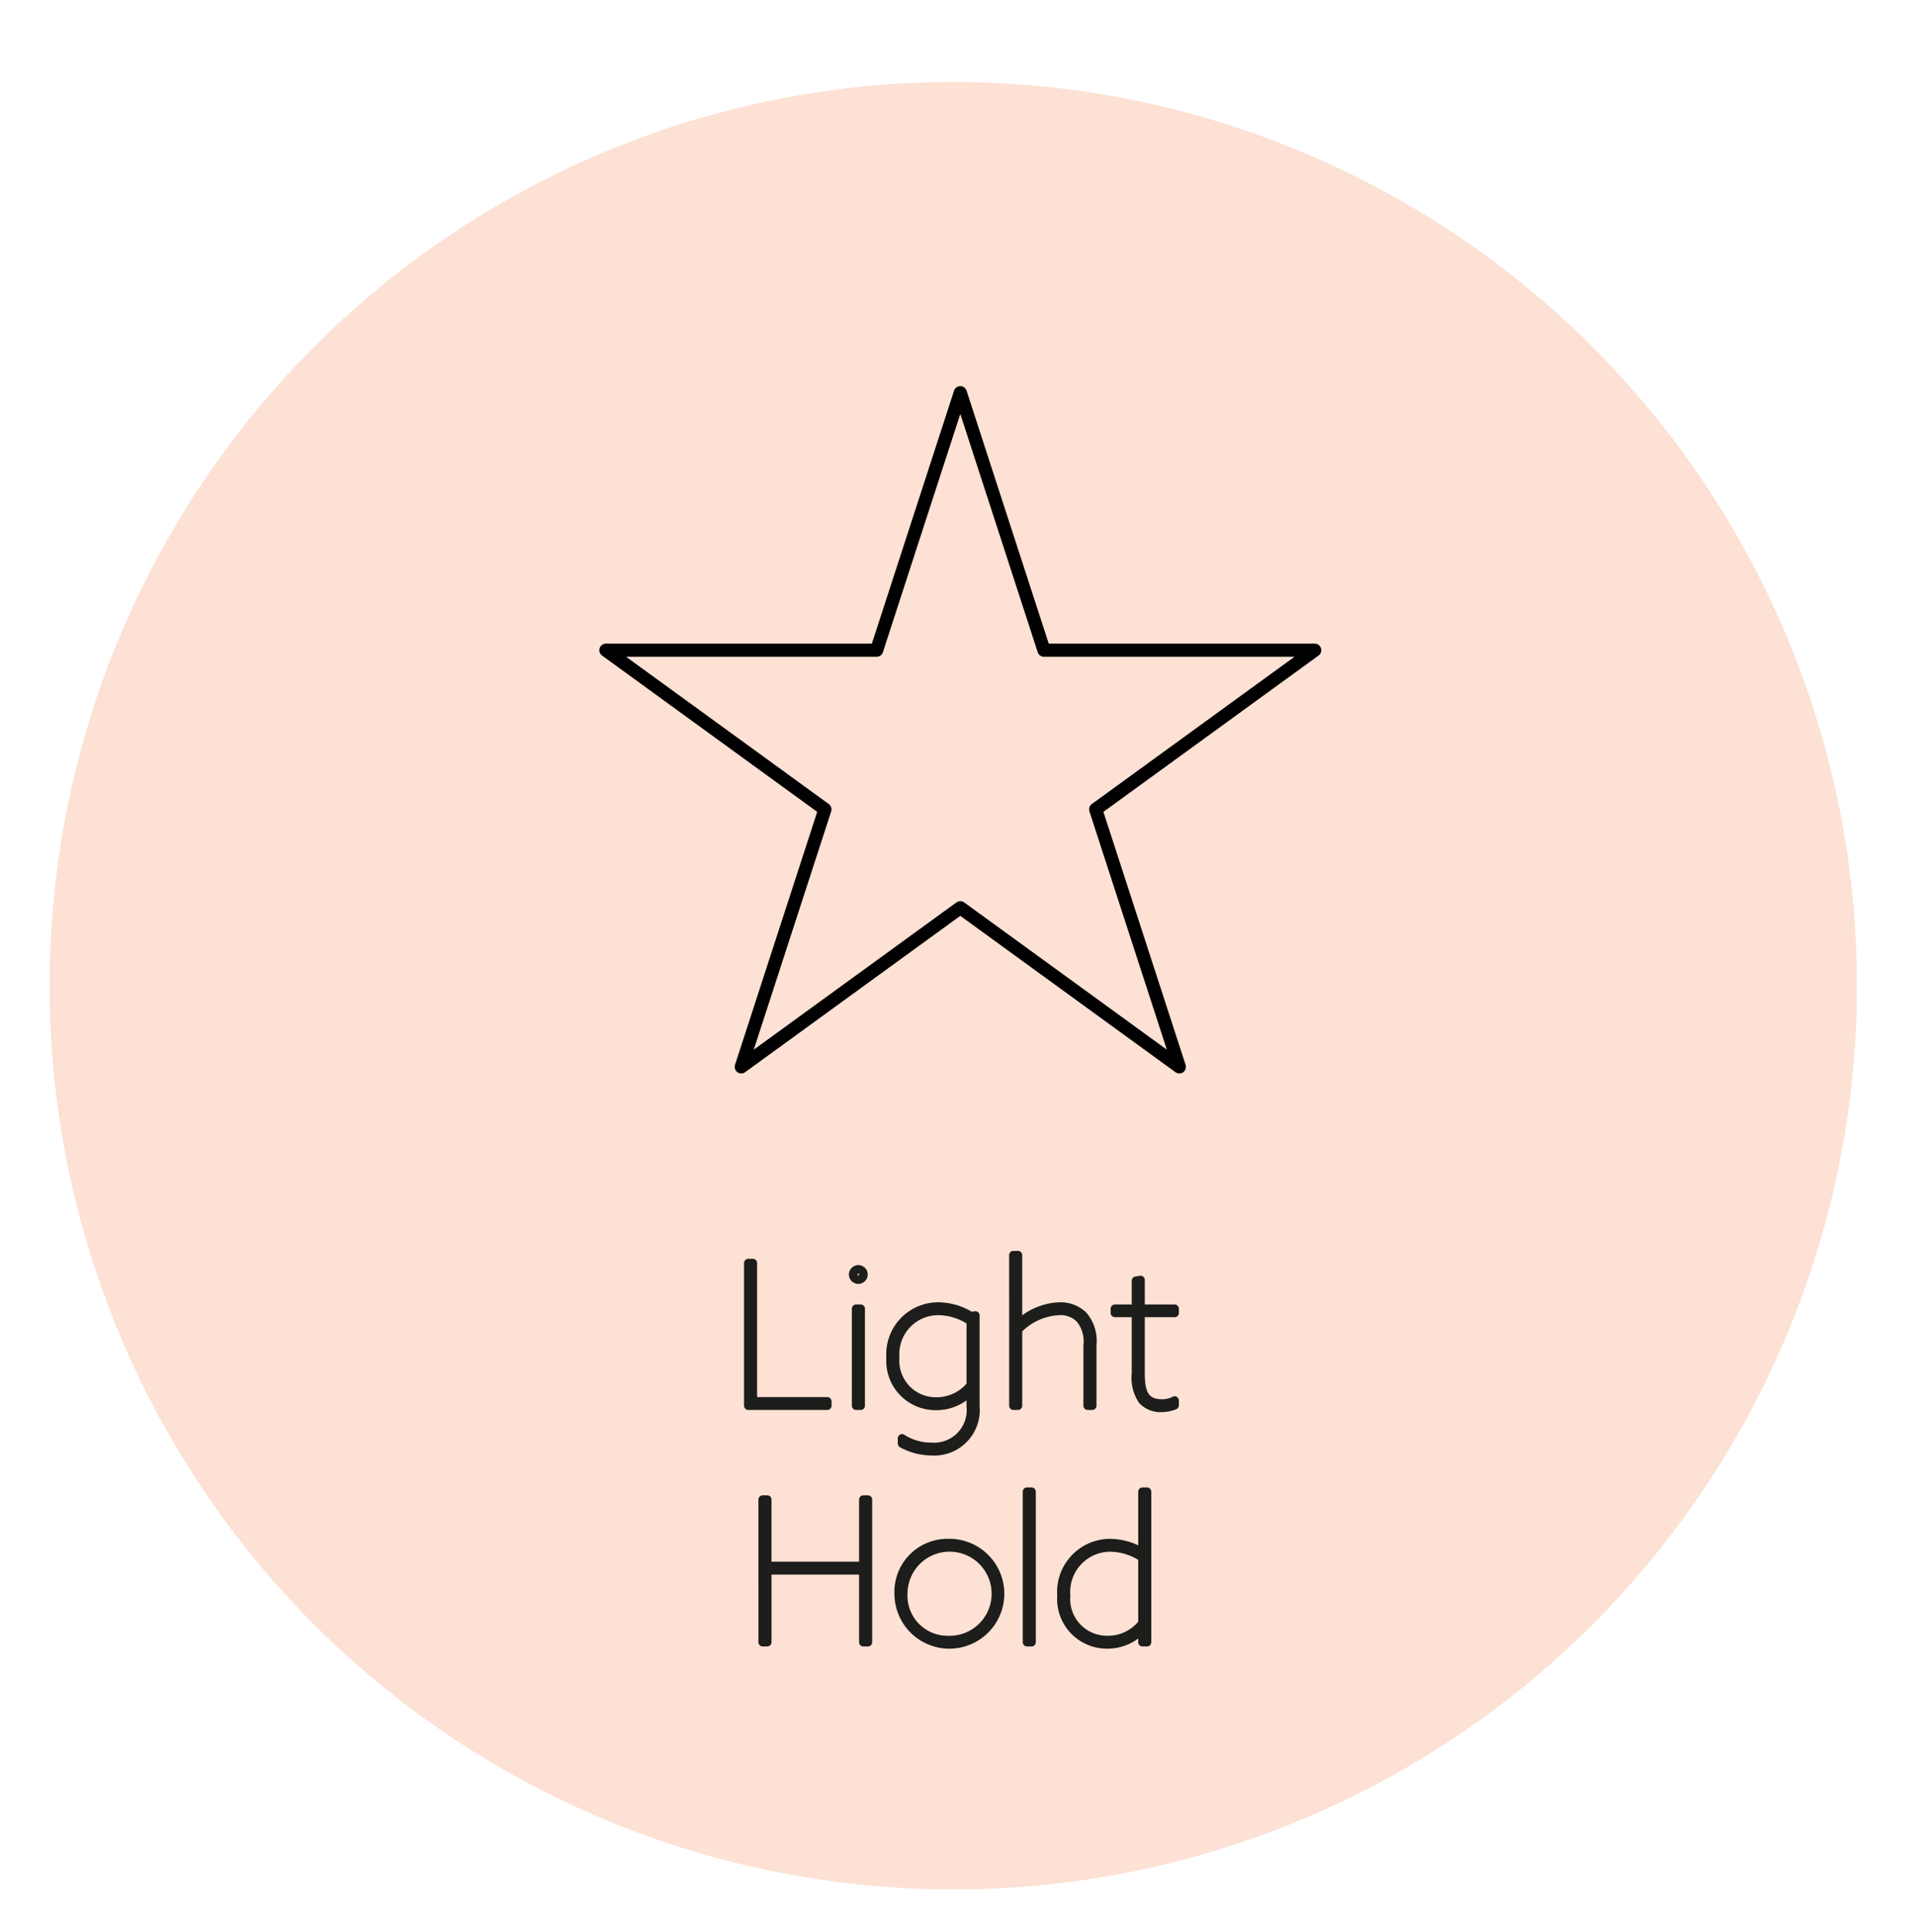 <svg xmlns="http://www.w3.org/2000/svg" viewBox="0 0 116.593 117.631"><defs><style>.a{fill:#fce1d4;}.b,.c{fill:none;stroke-linecap:round;stroke-linejoin:round;}.b{stroke:#1d1d1b;stroke-width:0.52px;}.c{stroke:#010101;stroke-width:0.8px;}</style></defs><title>18</title><circle class="a" cx="58.039" cy="60.009" r="55.019"/><path class="b" d="M45.56,76.894h.276v8.419h4.533v.264H45.56Z"/><path class="b" d="M52.257,77.278a.312.312,0,1,1-.312.312A.317.317,0,0,1,52.257,77.278ZM52.125,79.676h.276v5.901H52.125Z"/><path class="b" d="M54.921,87.568a3.237,3.237,0,0,0,1.774.516,2.246,2.246,0,0,0,2.411-2.483v-.912H59.094a2.841,2.841,0,0,1-2.11.9,2.737,2.737,0,0,1-2.759-2.927,2.903,2.903,0,0,1,2.902-3.118,3.796,3.796,0,0,1,1.991.588l.264-.048v5.529A2.51,2.51,0,0,1,56.707,88.348,3.733,3.733,0,0,1,54.921,87.88Zm2.086-2.243a2.673,2.673,0,0,0,2.1-.995v-3.898a3.559,3.559,0,0,0-1.979-.624,2.626,2.626,0,0,0-2.626,2.831A2.481,2.481,0,0,0,57.007,85.325Z"/><path class="b" d="M61.701,76.414h.275V80.612l.012.012a3.845,3.845,0,0,1,2.495-1.08,2.003,2.003,0,0,1,1.463.54,2.373,2.373,0,0,1,.552,1.787v3.706h-.275V81.919a2.16,2.16,0,0,0-.48-1.643,1.663,1.663,0,0,0-1.271-.468,3.707,3.707,0,0,0-2.495,1.14v4.629h-.275Z"/><path class="b" d="M69.164,83.611V79.928h-1.283v-.252H69.164V77.973l.276-.048v1.751H71.515v.252H69.44v3.646c0,1.104.18,1.871,1.307,1.871a1.641,1.641,0,0,0,.768-.18v.288a2.193,2.193,0,0,1-.779.156,1.509,1.509,0,0,1-1.175-.456A2.464,2.464,0,0,1,69.164,83.611Z"/><path class="b" d="M46.436,91.294h.276v4.042h5.853V91.294h.276v8.683h-.276V95.6H46.713v4.377h-.276Z"/><path class="b" d="M57.704,93.944A3.084,3.084,0,1,1,54.718,97.027,2.965,2.965,0,0,1,57.704,93.944Zm0,5.901A2.821,2.821,0,1,0,54.993,97.027,2.697,2.697,0,0,0,57.704,99.845Z"/><path class="b" d="M62.529,90.814h.275v9.163h-.275Z"/><path class="b" d="M67.592,93.944a3.878,3.878,0,0,1,1.955.563l.012-.012V90.814h.275v9.163h-.275V99.186h-.012a2.893,2.893,0,0,1-2.147.923,2.764,2.764,0,0,1-2.771-2.962A2.973,2.973,0,0,1,67.592,93.944Zm-.168,5.901a2.674,2.674,0,0,0,2.135-1.02V94.82a3.634,3.634,0,0,0-1.955-.612,2.705,2.705,0,0,0-2.698,2.915A2.501,2.501,0,0,0,67.424,99.845Z"/><polygon class="c" points="58.467 23.907 63.561 39.585 80.045 39.585 66.709 49.273 71.803 64.951 58.467 55.262 45.131 64.951 50.225 49.273 36.889 39.585 53.373 39.585 58.467 23.907"/></svg>